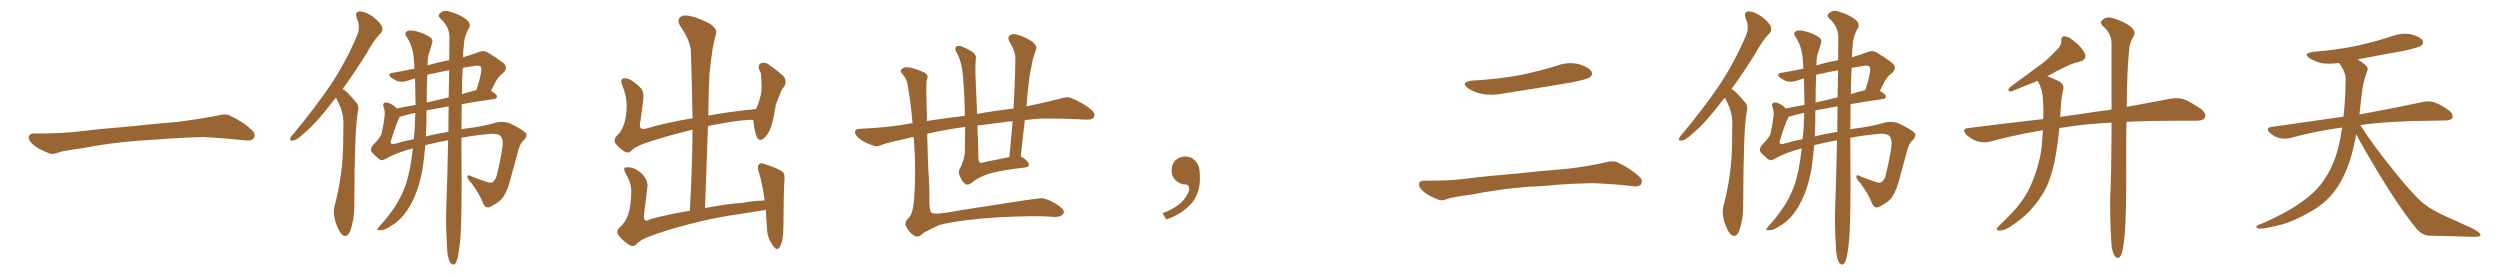 <svg xmlns="http://www.w3.org/2000/svg" xmlns:xlink="http://www.w3.org/1999/xlink" width="1350" height="150"><path fill="#996633" padding="10" d="M75.88 75.88L75.88 75.88L75.88 75.88Q58.59 77.20 44.82 79.98L44.82 79.98Q33.98 81.45 31.64 82.32L31.64 82.32Q28.56 83.50 26.81 82.91L26.81 82.91Q21.39 80.86 18.60 78.66L18.60 78.66Q15.38 76.17 15.53 73.97L15.53 73.97Q15.82 72.07 18.16 72.07L18.16 72.07Q33.11 72.22 43.21 70.90L43.21 70.90Q52.59 69.73 70.31 68.26L70.31 68.26Q79.10 67.24 96.39 65.77L96.39 65.77Q106.79 64.45 116.89 62.55L116.89 62.55Q121.44 61.23 123.78 62.26L123.78 62.26Q131.25 65.63 136.23 70.46L136.23 70.46Q138.28 72.51 136.96 74.71L136.96 74.71Q135.94 76.32 131.84 75.73L131.84 75.73Q124.22 74.85 110.01 73.97L110.01 73.97Q99.61 74.27 91.26 74.85L91.26 74.85Q83.79 75.44 75.88 75.88ZM181.49 52.73L181.49 52.73Q180.18 54.05 179.15 55.52L179.15 55.52Q170.95 66.36 163.92 72.22L163.92 72.22Q160.11 75.73 158.35 75.88L158.35 75.88Q156.15 76.32 156.74 74.56L156.74 74.56Q157.18 73.54 158.64 72.07L158.64 72.07Q170.07 58.30 178.56 45.85L178.56 45.85Q187.21 32.67 192.92 18.90L192.92 18.90Q194.82 14.65 192.63 9.81L192.63 9.81Q191.46 6.30 194.24 6.15L194.24 6.15Q197.17 6.15 201.27 8.94L201.27 8.94Q205.66 12.45 206.25 14.36L206.25 14.36Q206.98 16.55 205.52 18.02L205.52 18.02Q201.86 21.53 197.75 29.15L197.75 29.15Q191.16 39.70 185.01 48.05L185.01 48.05Q186.62 48.93 187.94 50.39L187.94 50.39Q189.99 52.44 192.63 55.66L192.63 55.66Q194.09 57.28 193.07 61.38L193.07 61.38Q191.46 70.61 191.31 111.62L191.31 111.62Q191.31 118.65 189.11 124.80L189.11 124.80Q187.35 128.91 184.57 126.56L184.57 126.56Q182.81 124.80 181.05 119.53L181.05 119.53Q179.74 114.55 180.62 111.47L180.62 111.47Q185.16 94.34 185.30 77.64L185.30 77.64Q185.45 71.78 185.45 65.48L185.45 65.48Q185.30 60.79 182.96 55.81L182.96 55.81Q182.08 54.20 181.49 52.73ZM224.12 42.33L224.12 42.33Q222.07 42.92 220.31 43.51L220.31 43.51Q216.21 44.97 213.13 43.07L213.13 43.07Q210.06 41.46 210.21 40.43L210.21 40.43Q210.50 39.26 212.40 39.26L212.40 39.26Q216.80 38.53 223.83 37.06L223.83 37.06Q223.54 33.84 223.39 30.76L223.39 30.76Q222.66 24.46 219.43 19.63L219.43 19.63Q218.26 18.02 219.58 16.99L219.58 16.99Q220.61 16.11 224.12 16.70L224.12 16.70Q229.39 18.02 232.62 20.36L232.62 20.36Q234.08 21.83 233.20 23.73L233.20 23.73Q232.62 25.49 232.18 27.25L232.18 27.25Q230.86 29.88 230.86 35.30L230.86 35.30Q236.72 33.54 242.58 32.52L242.58 32.52Q242.72 25.05 242.72 19.63L242.72 19.63Q242.43 14.06 237.89 10.11L237.89 10.11Q236.13 8.50 237.60 7.18L237.60 7.18Q239.36 5.42 241.99 6.01L241.99 6.01Q248.14 7.62 251.66 10.40L251.66 10.40Q254.44 12.60 253.42 14.94L253.42 14.94Q250.63 19.34 250.49 24.61L250.49 24.61Q250.05 27.25 250.05 30.91L250.05 30.91Q254.59 29.59 258.11 28.27L258.11 28.27Q261.18 26.95 263.53 28.42L263.53 28.42Q267.33 30.62 271.00 33.40L271.00 33.40Q274.80 35.89 272.02 39.11L272.02 39.11Q268.95 41.31 267.19 44.97L267.19 44.97Q266.16 46.88 265.14 49.07L265.14 49.07Q268.36 50.98 268.36 52.00L268.36 52.00Q268.36 53.32 266.89 53.47L266.89 53.47Q257.23 54.79 249.32 56.25L249.32 56.25Q249.17 62.70 249.17 69.87L249.17 69.87Q250.63 69.43 252.39 69.29L252.39 69.29Q261.04 68.26 268.21 66.06L268.21 66.06Q272.46 65.33 275.68 66.80L275.68 66.80Q282.57 70.17 284.03 71.92L284.03 71.92Q284.91 73.24 283.01 75.59L283.01 75.59Q280.81 77.20 279.79 81.59L279.79 81.59Q277.73 89.21 275.98 95.51L275.98 95.51Q274.37 102.25 272.02 105.91L272.02 105.91Q270.56 108.69 265.14 111.47L265.14 111.47Q262.35 113.09 260.89 109.86L260.89 109.86Q259.13 105.03 254.59 98.88L254.59 98.88Q252.25 96.53 252.39 95.21L252.39 95.21Q252.69 94.04 254.88 95.36L254.88 95.36Q258.11 96.68 262.21 98.00L262.21 98.00Q264.84 99.02 265.87 98.44L265.87 98.44Q267.48 97.27 268.07 95.36L268.07 95.36Q270.56 85.55 271.44 78.37L271.44 78.37Q271.73 75.15 270.26 73.39L270.26 73.39Q268.36 71.78 263.82 72.36L263.82 72.36Q255.91 73.10 249.17 74.41L249.17 74.41Q249.17 77.49 249.17 80.71L249.17 80.71Q249.61 120.70 248.29 131.69L248.29 131.69Q247.56 138.72 246.53 141.06L246.53 141.06Q245.36 144.14 243.16 141.94L243.16 141.94Q241.55 139.16 241.41 133.45L241.41 133.45Q240.53 120.56 241.11 108.69L241.11 108.69Q241.55 97.41 241.99 75.73L241.99 75.73Q235.55 76.90 229.69 78.37L229.69 78.37Q229.10 85.11 228.22 90.97L228.22 90.97Q226.32 101.95 222.22 109.57L222.22 109.57Q217.68 118.36 211.08 122.02L211.08 122.02Q207.13 124.66 205.66 124.22L205.66 124.22Q204.20 124.51 203.76 123.93L203.76 123.93Q203.76 123.49 205.08 122.02L205.08 122.02Q213.43 112.94 217.38 104.00L217.38 104.00Q220.61 96.97 222.07 86.72L222.07 86.72Q222.51 83.35 222.95 80.13L222.95 80.13Q213.87 82.47 208.45 85.69L208.45 85.69Q206.10 87.16 204.64 85.84L204.64 85.84Q202.00 83.64 200.68 82.18L200.68 82.18Q199.80 80.42 201.27 78.52L201.27 78.52Q205.66 74.12 206.10 71.92L206.10 71.92Q207.13 67.53 207.71 62.55L207.71 62.55Q208.01 60.06 207.13 57.86L207.13 57.86Q206.54 56.10 207.57 55.52L207.57 55.52Q208.89 54.93 211.67 56.40L211.67 56.40Q212.99 57.13 214.31 58.59L214.31 58.59Q218.99 57.57 224.41 56.69L224.41 56.69Q224.27 49.51 224.12 42.33ZM230.71 40.43L230.71 40.43Q230.42 47.75 230.42 55.37L230.42 55.37Q235.99 54.05 242.29 52.59L242.29 52.59Q242.43 44.53 242.58 37.94L242.58 37.94Q237.45 38.82 233.94 39.70L233.94 39.70Q232.18 39.84 230.71 40.43ZM223.97 68.85L223.97 68.85Q224.12 64.89 224.27 60.94L224.27 60.94Q219.43 61.96 216.21 62.99L216.21 62.99Q215.77 62.99 215.77 63.13L215.77 63.13Q215.77 63.13 215.77 63.28L215.77 63.28Q213.72 67.24 210.94 76.61L210.94 76.61Q210.94 78.22 213.28 77.64L213.28 77.64Q218.12 76.17 223.39 75.15L223.39 75.15Q223.83 71.92 223.97 68.85ZM230.27 65.63L230.27 65.63Q230.13 69.73 229.98 73.68L229.98 73.68Q235.55 72.22 242.14 71.19L242.14 71.19Q242.14 63.72 242.29 57.42L242.29 57.42Q235.55 58.59 230.27 59.62L230.27 59.62Q230.27 62.55 230.27 65.63ZM249.90 36.62L249.90 36.62L249.90 36.62Q249.46 42.77 249.46 50.83L249.46 50.83Q253.13 49.66 257.23 48.63L257.23 48.63Q259.13 43.07 259.72 39.40L259.72 39.40Q260.16 37.35 259.57 36.04L259.57 36.04Q258.98 35.30 257.08 35.45L257.08 35.45Q253.13 36.04 249.90 36.62ZM337.35 130.52L337.35 130.52L337.35 130.52Q333.98 127.59 333.40 125.83L333.40 125.83Q332.96 124.07 335.30 122.17L335.30 122.17Q337.79 119.82 339.26 115.72L339.26 115.72Q340.72 111.18 340.87 104.44L340.87 104.44Q341.16 99.76 338.53 94.92L338.53 94.92Q336.62 91.70 337.21 90.67L337.21 90.67Q337.94 90.23 340.14 90.38L340.14 90.38Q343.07 90.67 346.58 93.75L346.58 93.75Q349.80 97.12 349.66 100.34L349.66 100.34Q348.78 108.25 347.75 115.87L347.75 115.87Q347.61 118.21 348.19 118.80L348.19 118.80Q348.63 119.38 349.95 118.95L349.95 118.95Q351.42 118.07 358.15 116.60L358.15 116.60Q365.77 114.84 372.51 113.82L372.51 113.82Q373.83 90.82 373.97 70.02L373.97 70.02Q360.64 73.24 348.19 77.34L348.19 77.34Q342.63 79.39 340.72 81.59L340.72 81.59Q339.11 83.06 336.77 81.59L336.77 81.59Q334.13 79.69 332.23 77.34L332.23 77.34Q331.05 75 334.13 72.22L334.13 72.22Q337.21 68.85 338.09 61.67L338.09 61.67Q339.26 53.76 336.04 46.14L336.04 46.14Q334.72 42.92 336.62 42.33L336.62 42.33Q338.23 42.04 340.14 42.92L340.14 42.92Q344.09 45.26 346.44 48.05L346.44 48.05Q347.90 50.54 347.31 54.20L347.31 54.20Q346.58 60.35 345.70 66.21L345.70 66.21Q344.82 70.17 348.34 69.58L348.34 69.58Q360.21 66.06 373.97 63.87L373.97 63.87Q373.68 45.41 373.10 28.27L373.10 28.27Q373.10 22.41 367.24 13.92L367.24 13.92Q365.63 10.99 367.09 9.52L367.09 9.52Q368.55 7.91 371.78 8.50L371.78 8.50Q376.46 9.23 383.50 12.89L383.50 12.89Q387.30 15.67 386.72 17.87L386.72 17.87Q385.84 21.39 384.81 26.37L384.81 26.37Q383.94 31.93 383.06 40.43L383.06 40.43Q382.62 51.27 382.47 62.40L382.47 62.40Q394.63 60.21 408.25 58.89L408.25 58.89Q410.16 55.08 411.18 49.37L411.18 49.37Q411.33 46.14 411.18 43.80L411.18 43.80Q411.04 41.02 410.89 39.55L410.89 39.55Q410.30 38.09 409.72 37.06L409.72 37.06Q409.42 34.72 410.89 34.13L410.89 34.13Q413.23 33.40 415.14 34.86L415.14 34.86Q420.41 38.53 423.49 41.60L423.49 41.60Q424.95 44.38 423.49 46.73L423.49 46.73Q422.17 48.05 421.58 49.80L421.58 49.80Q420.41 52.88 418.95 56.54L418.95 56.54Q417.63 65.63 415.72 70.17L415.72 70.17Q414.55 72.95 412.21 74.85L412.21 74.85Q409.86 76.76 408.54 73.68L408.54 73.68Q407.23 70.17 406.79 64.89L406.79 64.89Q406.64 64.75 406.79 64.75L406.79 64.75Q401.07 64.45 387.30 67.09L387.30 67.09Q384.67 67.53 382.32 68.12L382.32 68.12Q381.59 89.50 380.71 112.35L380.71 112.35Q393.02 110.01 400.63 109.57L400.63 109.57Q406.79 108.40 412.94 108.25L412.94 108.25Q411.77 99.61 409.86 93.31L409.86 93.31Q408.54 89.65 410.01 88.62L410.01 88.62Q411.04 87.74 413.38 88.77L413.38 88.77Q420.70 91.11 422.90 93.02L422.90 93.02Q423.78 94.04 423.63 97.12L423.63 97.12Q423.19 101.37 423.05 122.17L423.05 122.17Q423.05 130.08 421.14 133.30L421.14 133.30Q419.38 136.38 416.60 131.40L416.60 131.40Q414.11 127.59 414.11 122.17L414.11 122.17Q413.67 117.33 413.53 113.23L413.53 113.23Q412.06 113.67 410.60 113.82L410.60 113.82Q400.78 115.43 390.97 116.89L390.97 116.89Q379.39 118.95 364.75 123.05L364.75 123.05Q353.17 126.42 347.46 129.05L347.46 129.05Q344.82 130.52 343.80 131.84L343.80 131.84Q342.63 132.86 341.60 132.86L341.60 132.86Q340.14 132.86 337.35 130.52ZM521.19 68.55L521.19 68.55Q510.06 70.02 500.68 72.22L500.68 72.22Q501.12 91.41 501.56 95.36L501.56 95.36Q502.00 103.56 501.86 107.08L501.86 107.08Q501.71 113.82 503.03 114.84L503.03 114.84Q504.20 116.31 518.70 113.53L518.70 113.53Q556.64 107.52 561.62 107.08L561.62 107.08Q564.40 106.79 569.38 109.57L569.38 109.57Q574.37 112.35 574.51 114.55L574.51 114.55Q574.51 115.43 573.05 116.46L573.05 116.46Q571.29 117.48 567.77 117.04L567.77 117.04Q560.45 116.31 539.21 117.33L539.21 117.33Q518.41 118.65 507.42 121.44L507.42 121.44Q498.78 125.39 497.90 126.42L497.90 126.42Q495.41 128.76 493.07 126.86L493.07 126.86Q490.72 125.24 489.70 122.90L489.70 122.90Q487.79 120.56 490.58 117.77L490.58 117.77Q493.07 115.58 493.65 107.23L493.65 107.23Q494.68 91.99 493.65 77.49L493.65 77.49Q493.51 75.44 493.36 73.97L493.36 73.97Q491.75 74.12 490.72 74.56L490.72 74.56Q479.15 77.05 476.51 78.08L476.51 78.08Q473.58 79.39 472.12 78.81L472.12 78.81Q467.29 77.20 464.65 75.29L464.65 75.29Q461.72 73.24 461.72 71.34L461.72 71.34Q461.87 69.58 464.06 69.58L464.06 69.58Q480.47 68.85 491.60 66.65L491.60 66.65Q492.19 66.50 492.77 66.50L492.77 66.50Q491.75 55.08 490.28 46.58L490.28 46.58Q489.70 42.77 487.79 40.58L487.79 40.58Q485.60 38.38 486.91 37.35L486.91 37.35Q488.09 36.18 489.84 36.33L489.84 36.33Q492.77 36.33 499.07 39.11L499.07 39.11Q501.86 40.58 500.39 43.36L500.39 43.36Q499.95 46.58 500.54 62.55L500.54 62.55Q500.54 63.87 500.54 65.33L500.54 65.33Q508.59 64.01 521.04 62.55L521.04 62.55Q520.90 52.00 520.02 41.31L520.02 41.31Q519.29 32.81 516.50 28.27L516.50 28.27Q515.33 26.22 516.36 25.20L516.36 25.20Q517.53 24.17 520.31 25.49L520.31 25.49Q524.27 27.25 525.73 28.56L525.73 28.56Q527.49 30.32 526.90 32.08L526.90 32.08Q526.61 35.30 526.76 40.72L526.76 40.72Q527.20 51.71 527.64 61.52L527.64 61.52Q535.40 60.06 547.27 58.59L547.27 58.59Q548.14 44.68 548.29 31.79L548.29 31.79Q548.58 28.13 545.07 22.41L545.07 22.41Q543.90 20.21 545.21 19.19L545.21 19.19Q546.39 18.02 548.73 18.60L548.73 18.60Q552.39 19.34 557.37 22.41L557.37 22.41Q560.16 24.90 559.57 26.37L559.57 26.37Q558.84 28.56 557.81 31.64L557.81 31.64Q557.08 35.16 556.05 40.58L556.05 40.58Q554.88 48.93 554.30 57.42L554.30 57.42Q563.09 55.66 572.31 53.32L572.31 53.32Q576.12 52.00 578.32 52.88L578.32 52.88Q585.21 55.66 589.75 59.62L589.75 59.62Q591.65 61.52 590.63 63.43L590.63 63.43Q589.75 64.75 586.08 64.60L586.08 64.60Q577.59 64.01 562.06 64.01L562.06 64.01Q557.52 64.31 553.42 64.89L553.42 64.89Q552.25 74.41 551.22 84.52L551.22 84.52Q551.66 84.67 551.81 84.81L551.81 84.81Q555.47 87.01 555.62 88.92L555.62 88.92Q555.76 90.38 552.69 90.53L552.69 90.53Q540.09 91.99 533.79 93.90L533.79 93.90Q528.08 95.80 524.85 98.58L524.85 98.58Q522.66 100.34 521.19 99.32L521.19 99.32Q519.87 98.44 518.55 95.65L518.55 95.65Q517.09 92.87 518.41 90.97L518.41 90.97Q521.04 85.84 521.04 80.86L521.04 80.86Q521.19 74.71 521.19 68.55ZM537.89 86.28L537.89 86.28L537.89 86.28Q541.11 85.69 545.07 84.81L545.07 84.81Q545.95 74.85 546.83 65.48L546.83 65.48Q543.75 65.63 541.41 66.06L541.41 66.06Q534.52 66.94 527.78 67.82L527.78 67.82Q528.22 77.34 528.37 86.13L528.37 86.13Q528.66 87.74 529.25 87.89L529.25 87.89Q529.54 88.04 530.13 87.89L530.13 87.89Q534.38 86.87 537.89 86.28ZM647.75 91.99L647.75 91.99L647.75 91.99Q648.93 103.27 643.65 109.57L643.65 109.57Q638.09 115.87 629.74 118.51L629.74 118.51L627.83 115.14Q636.47 111.77 639.70 107.23L639.70 107.23Q642.19 103.86 642.19 101.95L642.19 101.95Q642.04 99.61 640.14 99.61L640.14 99.61Q637.06 99.61 634.72 97.27L634.72 97.27Q632.67 95.21 632.67 91.99L632.67 91.99Q632.81 88.48 634.72 86.57L634.72 86.57Q636.91 84.52 640.14 84.52L640.14 84.52Q642.92 84.52 644.82 86.28L644.82 86.28Q647.31 88.33 647.75 91.99ZM795.12 43.51L795.12 43.51Q808.89 42.77 820.75 40.58L820.75 40.58Q831.45 38.38 841.26 35.30L841.26 35.30Q847.12 33.25 852.83 34.72L852.83 34.72Q858.11 36.33 859.42 38.67L859.42 38.67Q860.30 40.28 858.54 41.75L858.54 41.75Q857.08 42.77 848.58 44.53L848.58 44.53Q829.54 47.75 811.38 50.54L811.38 50.54Q805.37 51.71 799.95 50.68L799.95 50.68Q795.70 49.66 792.92 47.75L792.92 47.75Q788.09 44.38 795.12 43.51ZM825.73 100.78L825.73 100.78L825.73 100.78Q808.59 102.25 794.82 105.03L794.82 105.03Q784.13 106.49 781.79 107.37L781.79 107.37Q778.86 108.54 777.10 107.96L777.10 107.96Q771.97 106.05 769.19 103.86L769.19 103.86Q766.11 101.37 766.26 99.46L766.26 99.46Q766.55 97.56 768.75 97.56L768.75 97.56Q783.84 97.71 793.65 96.24L793.65 96.24Q802.73 95.07 820.46 93.60L820.46 93.60Q829.25 92.58 846.53 91.11L846.53 91.11Q856.93 89.94 866.75 87.74L866.75 87.74Q871.00 86.57 873.34 87.60L873.34 87.60Q880.52 90.97 885.35 95.51L885.35 95.51Q887.40 97.41 886.08 99.61L886.08 99.61Q884.91 101.07 881.25 100.49L881.25 100.49Q873.63 99.46 859.57 98.88L859.57 98.88Q849.17 99.17 840.82 99.76L840.82 99.76Q833.35 100.63 825.73 100.78ZM931.49 52.73L931.49 52.73Q930.18 54.05 929.15 55.52L929.15 55.52Q920.95 66.36 913.92 72.22L913.92 72.22Q910.11 75.73 908.35 75.88L908.35 75.88Q906.15 76.32 906.74 74.56L906.74 74.56Q907.18 73.54 908.64 72.07L908.64 72.07Q920.07 58.30 928.56 45.85L928.56 45.85Q937.21 32.67 942.92 18.90L942.92 18.90Q944.82 14.65 942.63 9.81L942.63 9.81Q941.46 6.30 944.24 6.15L944.24 6.15Q947.17 6.15 951.27 8.94L951.27 8.94Q955.66 12.45 956.25 14.36L956.25 14.36Q956.98 16.55 955.52 18.02L955.52 18.02Q951.86 21.53 947.75 29.15L947.75 29.15Q941.16 39.70 935.01 48.05L935.01 48.05Q936.62 48.93 937.94 50.39L937.94 50.39Q939.99 52.44 942.63 55.66L942.63 55.66Q944.09 57.28 943.07 61.38L943.07 61.38Q941.46 70.61 941.31 111.62L941.31 111.62Q941.31 118.65 939.11 124.80L939.11 124.80Q937.35 128.91 934.57 126.56L934.57 126.56Q932.81 124.80 931.05 119.53L931.05 119.53Q929.74 114.55 930.62 111.47L930.62 111.47Q935.16 94.34 935.30 77.64L935.30 77.64Q935.45 71.78 935.45 65.48L935.45 65.48Q935.30 60.79 932.96 55.81L932.96 55.81Q932.08 54.20 931.49 52.73ZM974.12 42.33L974.12 42.33Q972.07 42.92 970.31 43.51L970.31 43.51Q966.21 44.97 963.13 43.07L963.13 43.07Q960.06 41.46 960.21 40.43L960.21 40.43Q960.50 39.26 962.40 39.26L962.40 39.26Q966.80 38.53 973.83 37.06L973.83 37.06Q973.54 33.84 973.39 30.76L973.39 30.76Q972.66 24.46 969.43 19.63L969.43 19.63Q968.26 18.02 969.58 16.99L969.58 16.99Q970.61 16.11 974.12 16.70L974.12 16.70Q979.39 18.02 982.62 20.36L982.62 20.36Q984.08 21.83 983.20 23.73L983.20 23.73Q982.62 25.49 982.18 27.25L982.18 27.25Q980.86 29.88 980.86 35.30L980.86 35.30Q986.72 33.54 992.58 32.52L992.58 32.52Q992.72 25.05 992.72 19.63L992.72 19.63Q992.43 14.06 987.89 10.11L987.89 10.11Q986.13 8.50 987.60 7.18L987.60 7.18Q989.36 5.42 991.99 6.01L991.99 6.01Q998.14 7.62 1001.66 10.40L1001.66 10.40Q1004.44 12.60 1003.42 14.94L1003.42 14.94Q1000.63 19.34 1000.49 24.61L1000.49 24.61Q1000.05 27.25 1000.05 30.91L1000.05 30.91Q1004.59 29.59 1008.11 28.27L1008.11 28.27Q1011.18 26.95 1013.53 28.42L1013.53 28.42Q1017.33 30.62 1021.00 33.40L1021.00 33.40Q1024.80 35.89 1022.02 39.11L1022.02 39.11Q1018.95 41.31 1017.19 44.97L1017.19 44.97Q1016.16 46.88 1015.14 49.07L1015.14 49.07Q1018.36 50.98 1018.36 52.00L1018.36 52.00Q1018.36 53.32 1016.89 53.47L1016.89 53.47Q1007.23 54.79 999.32 56.25L999.32 56.25Q999.17 62.70 999.17 69.87L999.17 69.87Q1000.63 69.43 1002.39 69.29L1002.39 69.29Q1011.04 68.26 1018.21 66.06L1018.21 66.06Q1022.46 65.33 1025.68 66.80L1025.68 66.80Q1032.57 70.17 1034.03 71.92L1034.03 71.92Q1034.91 73.24 1033.01 75.59L1033.01 75.59Q1030.81 77.20 1029.79 81.59L1029.79 81.59Q1027.73 89.21 1025.98 95.51L1025.98 95.51Q1024.37 102.25 1022.02 105.91L1022.02 105.91Q1020.56 108.69 1015.14 111.47L1015.14 111.47Q1012.35 113.09 1010.89 109.86L1010.89 109.86Q1009.13 105.03 1004.59 98.88L1004.59 98.88Q1002.25 96.53 1002.39 95.21L1002.39 95.21Q1002.69 94.04 1004.88 95.36L1004.88 95.36Q1008.11 96.68 1012.21 98.00L1012.21 98.00Q1014.84 99.02 1015.87 98.44L1015.87 98.44Q1017.48 97.27 1018.07 95.36L1018.07 95.36Q1020.56 85.55 1021.44 78.37L1021.44 78.37Q1021.73 75.15 1020.26 73.39L1020.26 73.39Q1018.36 71.78 1013.82 72.36L1013.82 72.36Q1005.91 73.10 999.17 74.41L999.17 74.41Q999.17 77.49 999.17 80.71L999.17 80.71Q999.61 120.70 998.29 131.69L998.29 131.69Q997.56 138.72 996.53 141.06L996.53 141.06Q995.36 144.14 993.16 141.94L993.16 141.94Q991.55 139.16 991.41 133.45L991.41 133.45Q990.53 120.56 991.11 108.69L991.11 108.69Q991.55 97.41 991.99 75.73L991.99 75.73Q985.55 76.90 979.69 78.37L979.69 78.37Q979.10 85.11 978.22 90.97L978.22 90.97Q976.32 101.95 972.22 109.57L972.22 109.57Q967.68 118.36 961.08 122.02L961.08 122.02Q957.13 124.66 955.66 124.22L955.66 124.22Q954.20 124.51 953.76 123.93L953.76 123.93Q953.76 123.49 955.08 122.02L955.08 122.02Q963.43 112.94 967.38 104.00L967.38 104.00Q970.61 96.97 972.07 86.72L972.07 86.72Q972.51 83.35 972.95 80.13L972.95 80.13Q963.87 82.47 958.45 85.69L958.45 85.69Q956.10 87.16 954.64 85.84L954.64 85.84Q952.00 83.64 950.68 82.18L950.68 82.18Q949.80 80.42 951.27 78.52L951.27 78.52Q955.66 74.12 956.10 71.92L956.10 71.92Q957.13 67.53 957.71 62.55L957.71 62.55Q958.01 60.06 957.13 57.86L957.13 57.86Q956.54 56.10 957.57 55.52L957.57 55.52Q958.89 54.93 961.67 56.40L961.67 56.40Q962.99 57.13 964.31 58.59L964.31 58.59Q968.99 57.57 974.41 56.69L974.41 56.69Q974.27 49.51 974.12 42.33ZM980.71 40.43L980.71 40.43Q980.42 47.75 980.42 55.37L980.42 55.37Q985.99 54.05 992.29 52.59L992.29 52.59Q992.43 44.53 992.58 37.94L992.58 37.94Q987.45 38.82 983.94 39.70L983.94 39.70Q982.18 39.84 980.71 40.43ZM973.97 68.85L973.97 68.85Q974.12 64.89 974.27 60.94L974.27 60.94Q969.43 61.96 966.21 62.99L966.21 62.99Q965.77 62.99 965.77 63.13L965.77 63.13Q965.77 63.13 965.77 63.28L965.77 63.28Q963.72 67.24 960.94 76.61L960.94 76.61Q960.94 78.22 963.28 77.64L963.28 77.64Q968.12 76.17 973.39 75.15L973.39 75.15Q973.83 71.92 973.97 68.85ZM980.27 65.63L980.27 65.63Q980.13 69.73 979.98 73.68L979.98 73.68Q985.55 72.22 992.14 71.19L992.14 71.19Q992.14 63.72 992.29 57.42L992.29 57.42Q985.55 58.59 980.27 59.62L980.27 59.62Q980.27 62.55 980.27 65.63ZM999.90 36.62L999.90 36.62L999.90 36.62Q999.46 42.77 999.46 50.83L999.46 50.83Q1003.13 49.66 1007.23 48.63L1007.23 48.63Q1009.13 43.07 1009.72 39.40L1009.72 39.40Q1010.16 37.35 1009.57 36.04L1009.57 36.04Q1008.98 35.30 1007.08 35.45L1007.08 35.45Q1003.13 36.04 999.90 36.62ZM1140.23 66.21L1140.23 66.21L1140.23 66.21Q1125.88 66.94 1115.19 68.70L1115.19 68.70Q1113.57 68.99 1112.11 69.14L1112.11 69.14Q1111.23 76.90 1110.21 83.20L1110.21 83.20Q1108.45 93.60 1105.22 100.78L1105.22 100.78Q1101.86 107.67 1096.14 113.82L1096.14 113.82Q1092.19 118.07 1085.89 122.17L1085.89 122.17Q1082.52 124.51 1079.88 124.51L1079.88 124.51Q1078.13 124.66 1078.27 123.34L1078.27 123.34Q1078.86 122.46 1081.20 120.26L1081.20 120.26Q1083.40 118.07 1085.74 115.72L1085.74 115.72Q1093.51 107.67 1097.02 99.17L1097.02 99.17Q1102.15 86.87 1102.73 76.61L1102.73 76.61Q1103.03 73.10 1103.17 70.31L1103.17 70.31Q1088.23 72.80 1074.61 76.46L1074.61 76.46Q1071.68 77.34 1067.72 76.32L1067.72 76.32Q1064.50 75.15 1061.87 72.80L1061.87 72.80Q1058.94 69.58 1062.89 69.14L1062.89 69.14Q1083.98 66.50 1103.32 64.31L1103.32 64.31Q1103.61 58.01 1103.17 54.05L1103.17 54.05Q1103.03 48.49 1100.68 44.38L1100.68 44.38Q1100.39 43.80 1100.24 43.65L1100.24 43.65Q1094.24 46.14 1086.18 49.37L1086.18 49.37Q1083.25 49.37 1085.45 47.02L1085.45 47.02Q1093.07 41.46 1099.80 36.47L1099.80 36.47Q1105.22 32.81 1110.21 27.39L1110.21 27.39Q1113.13 24.90 1113.13 21.83L1113.13 21.83Q1112.84 19.48 1115.04 19.63L1115.04 19.63Q1117.09 19.63 1120.61 22.71L1120.61 22.71Q1124.41 25.78 1125.88 29.00L1125.88 29.00Q1126.90 32.23 1123.24 33.25L1123.24 33.25Q1119.14 34.13 1115.48 36.04L1115.48 36.04Q1110.35 38.38 1105.52 41.16L1105.52 41.16Q1108.15 42.04 1111.67 43.80L1111.67 43.80Q1115.04 45.56 1114.01 48.78L1114.01 48.78Q1113.72 50.68 1113.13 53.91L1113.13 53.91Q1112.70 58.59 1112.55 63.13L1112.55 63.13Q1117.97 62.26 1122.95 61.67L1122.95 61.67Q1132.18 60.21 1140.23 59.18L1140.23 59.18Q1140.23 35.89 1140.23 23.00L1140.23 23.00Q1139.94 17.72 1135.55 14.06L1135.55 14.06Q1133.64 12.01 1135.11 10.99L1135.11 10.99Q1137.01 8.94 1140.09 9.52L1140.09 9.52Q1146.68 11.43 1150.34 14.21L1150.34 14.21Q1153.42 16.70 1152.39 19.04L1152.39 19.04Q1149.76 23.29 1149.61 28.27L1149.61 28.27Q1148.58 38.38 1148.44 57.71L1148.44 57.71Q1162.21 55.22 1172.02 53.32L1172.02 53.32Q1175.83 52.59 1179.35 53.61L1179.35 53.61Q1183.30 55.22 1188.57 58.89L1188.57 58.89Q1191.65 61.38 1190.63 63.57L1190.63 63.57Q1189.75 65.19 1186.08 65.19L1186.08 65.19Q1181.40 65.19 1176.12 65.19L1176.12 65.19Q1160.74 65.19 1148.29 65.77L1148.29 65.77Q1148.14 72.80 1148.14 80.86L1148.14 80.86Q1148.44 118.36 1147.12 128.61L1147.12 128.61Q1146.53 135.06 1145.51 137.40L1145.51 137.40Q1144.19 140.63 1141.99 138.28L1141.99 138.28Q1140.23 135.64 1140.09 130.22L1140.09 130.22Q1139.36 118.07 1139.50 106.93L1139.50 106.93Q1140.09 95.65 1140.23 73.10L1140.23 73.10Q1140.23 69.43 1140.23 66.21ZM1272.36 72.51L1272.36 72.51L1272.36 72.51Q1271.19 78.96 1269.29 85.55L1269.29 85.55Q1265.92 96.39 1260.50 103.42L1260.50 103.42Q1255.81 109.57 1248.34 113.96L1248.34 113.96Q1238.67 119.53 1231.93 121.29L1231.93 121.29Q1222.56 123.63 1220.21 123.49L1220.21 123.49Q1217.72 123.05 1218.60 122.17L1218.60 122.17Q1219.04 121.44 1221.24 120.85L1221.24 120.85Q1236.77 113.96 1243.95 108.25L1243.95 108.25Q1251.56 102.83 1255.66 96.09L1255.66 96.09Q1261.67 87.01 1263.87 74.12L1263.87 74.12Q1264.31 71.48 1264.75 68.85L1264.75 68.85Q1249.80 70.90 1236.62 74.56L1236.62 74.56Q1233.98 75.15 1230.76 74.56L1230.76 74.56Q1227.98 73.83 1225.63 71.63L1225.63 71.63Q1223.29 68.99 1226.51 68.55L1226.51 68.55Q1247.31 65.63 1265.48 62.99L1265.48 62.99Q1266.50 54.05 1266.65 43.07L1266.65 43.07Q1266.65 38.53 1262.99 33.98L1262.99 33.98Q1258.01 34.72 1253.61 34.13L1253.61 34.13Q1250.10 33.11 1247.46 31.64L1247.46 31.64Q1243.07 28.86 1249.22 27.98L1249.22 27.98Q1262.11 26.95 1273.24 24.61L1273.24 24.61Q1283.06 22.41 1292.29 19.34L1292.29 19.34Q1297.41 17.58 1302.39 18.60L1302.39 18.60Q1307.23 20.07 1308.25 21.97L1308.25 21.97Q1308.98 23.29 1307.52 24.61L1307.52 24.61Q1306.35 25.63 1298.29 27.39L1298.29 27.39Q1285.11 29.74 1273.10 32.08L1273.10 32.08Q1275.88 33.69 1277.64 35.45L1277.64 35.45Q1279.10 36.62 1278.22 38.53L1278.22 38.53Q1275.88 44.82 1275.44 50.24L1275.44 50.24Q1275 53.61 1274.56 57.57L1274.56 57.57Q1274.27 59.62 1274.12 61.82L1274.12 61.82Q1295.51 57.86 1308.25 55.08L1308.25 55.08Q1311.62 54.35 1314.40 55.22L1314.40 55.22Q1317.92 56.40 1322.46 59.62L1322.46 59.62Q1325.10 61.82 1324.22 63.72L1324.22 63.72Q1323.49 65.04 1320.41 65.04L1320.41 65.04Q1316.89 65.19 1312.94 65.19L1312.94 65.19Q1290.09 65.33 1274.56 67.53L1274.56 67.53Q1280.86 77.49 1291.55 90.82L1291.55 90.82Q1302.39 104.59 1308.69 109.86L1308.69 109.86Q1313.38 113.67 1321.88 117.33L1321.88 117.33Q1328.47 120.41 1334.77 123.19L1334.77 123.19Q1339.60 125.68 1339.45 127.00L1339.45 127.00Q1339.31 128.03 1334.77 127.88L1334.77 127.88Q1324.07 127.44 1311.62 127.29L1311.62 127.29Q1307.37 127.00 1303.71 122.02L1303.71 122.02Q1295.36 111.62 1284.38 93.46L1284.38 93.46Q1275.59 78.81 1272.36 72.51Z"/></svg>